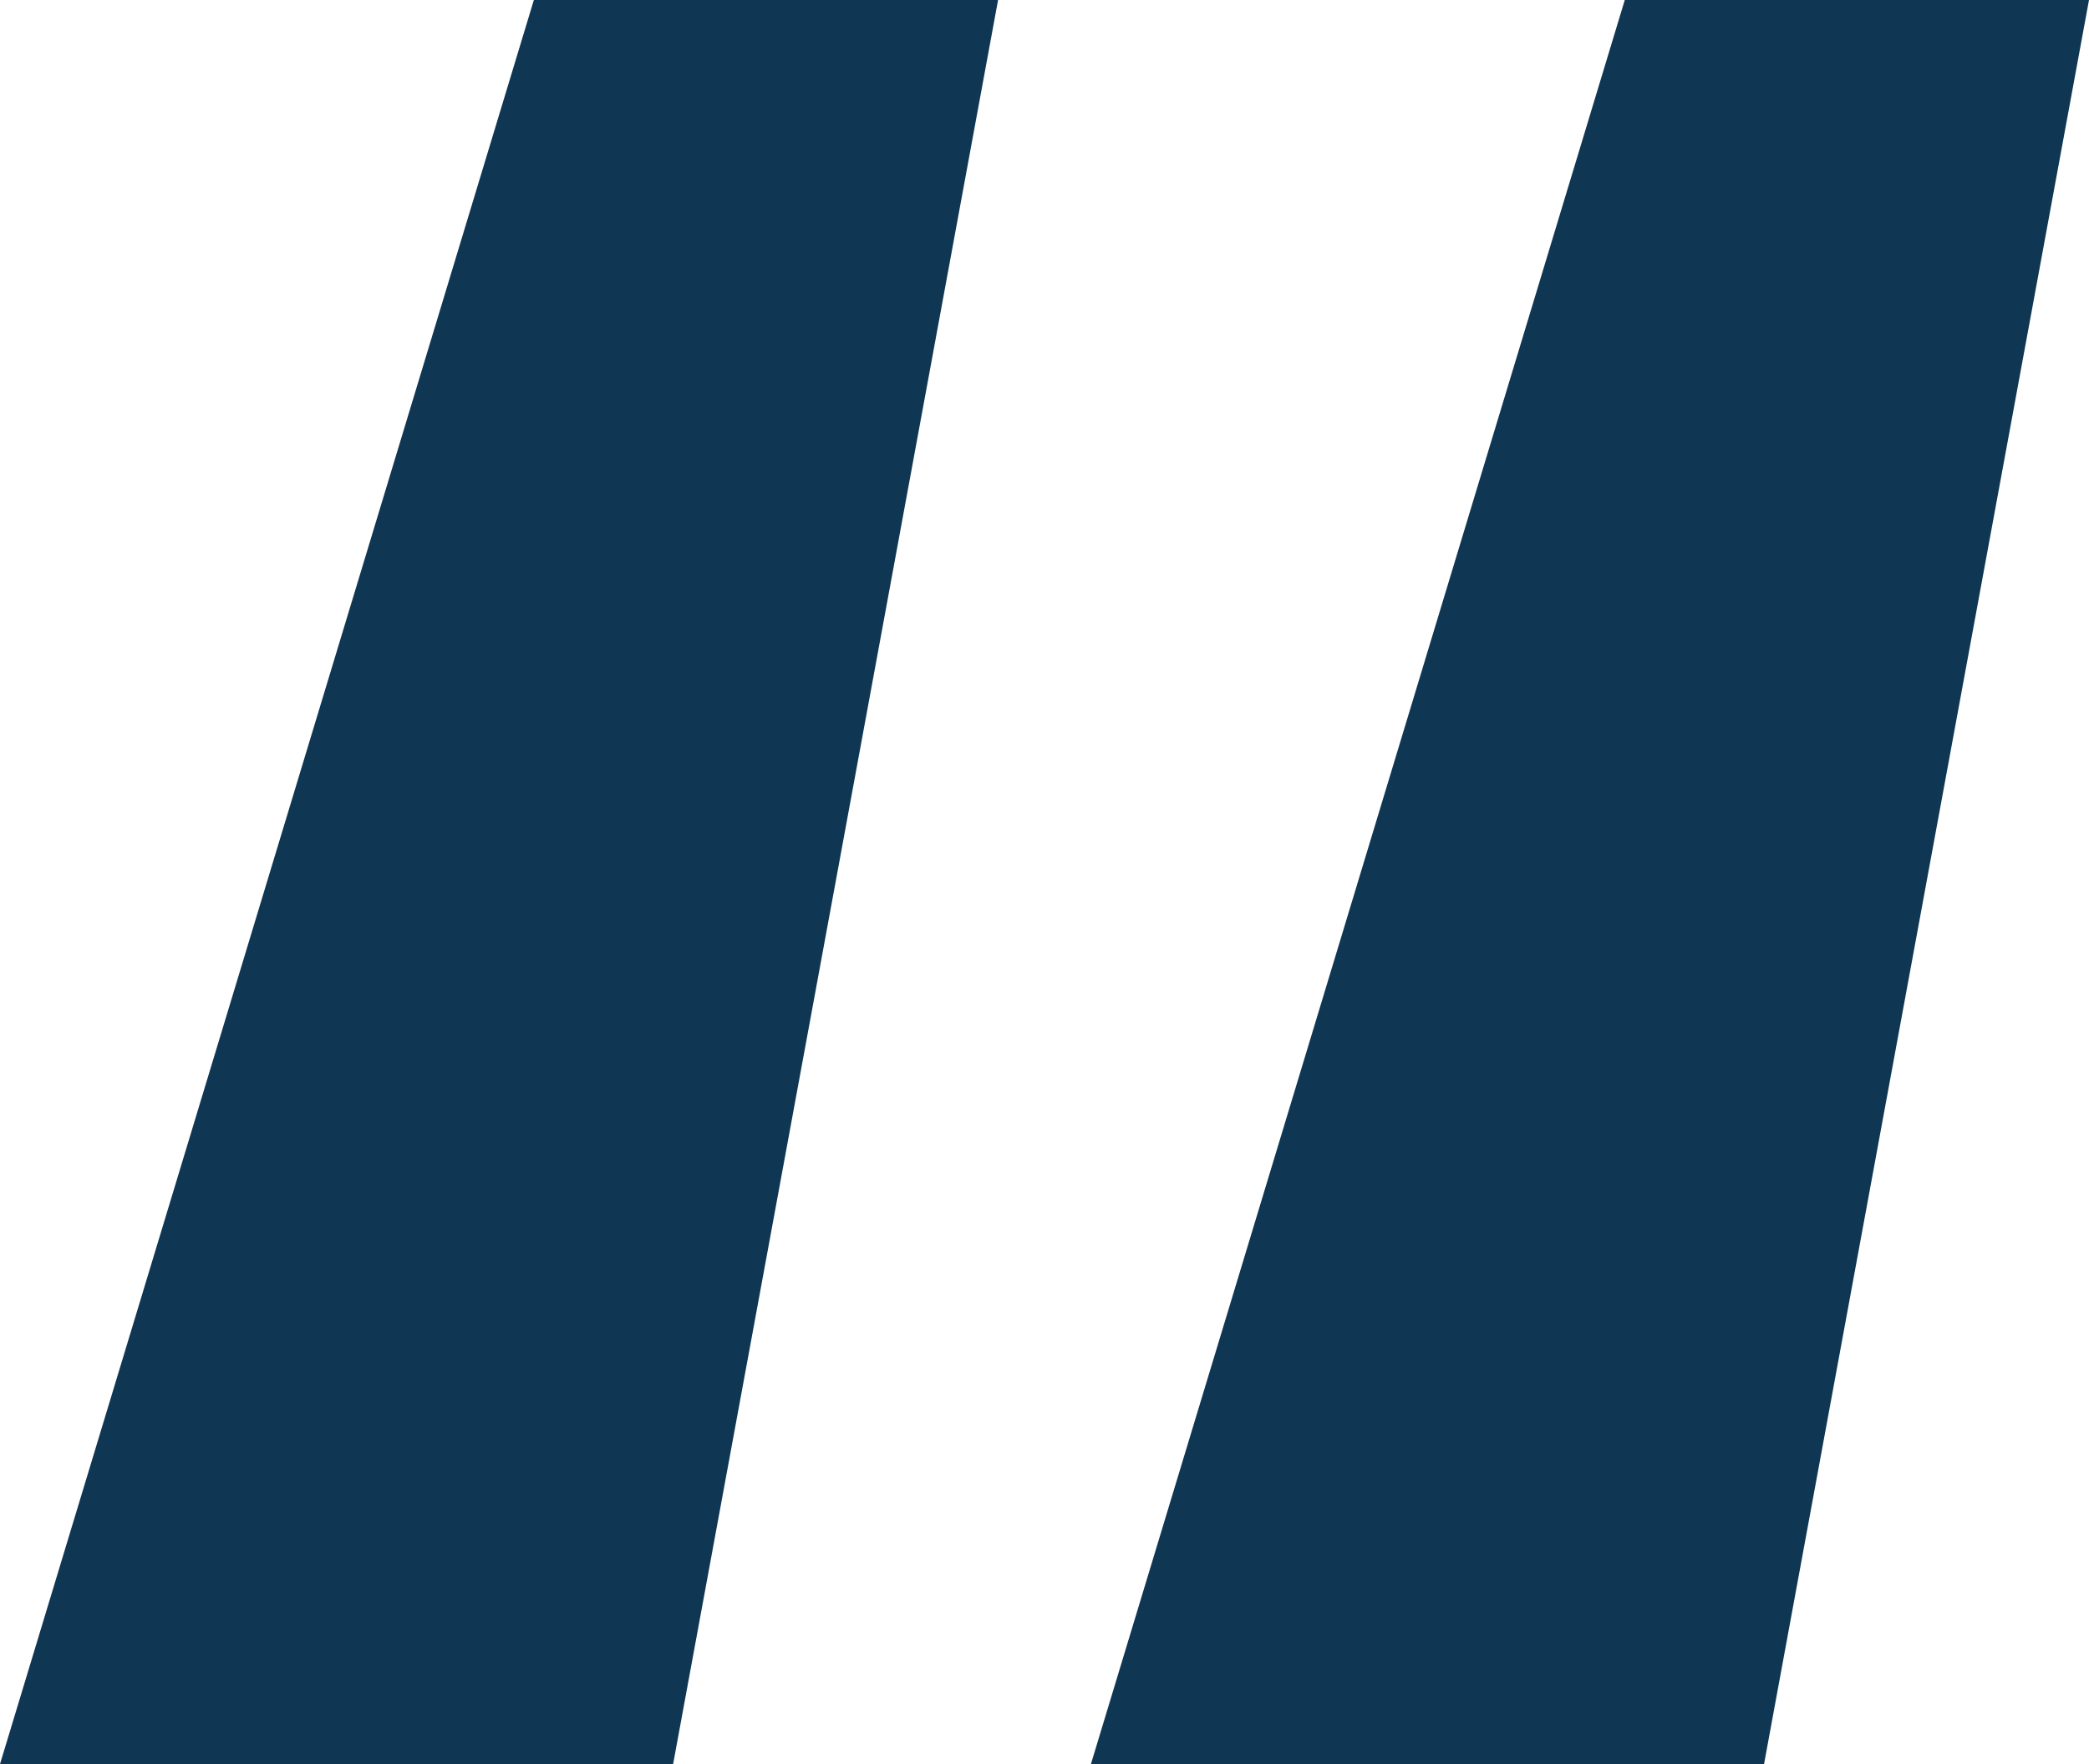<svg width="45" height="38" viewBox="0 0 45 38" fill="none" xmlns="http://www.w3.org/2000/svg">
<path d="M11.5 0H21.5L14.5 38H0L11.5 0Z" fill="#0F3652"/>
<path d="M35 0H45L38 38H23.5L35 0Z" fill="#0F3652"/>
</svg>
